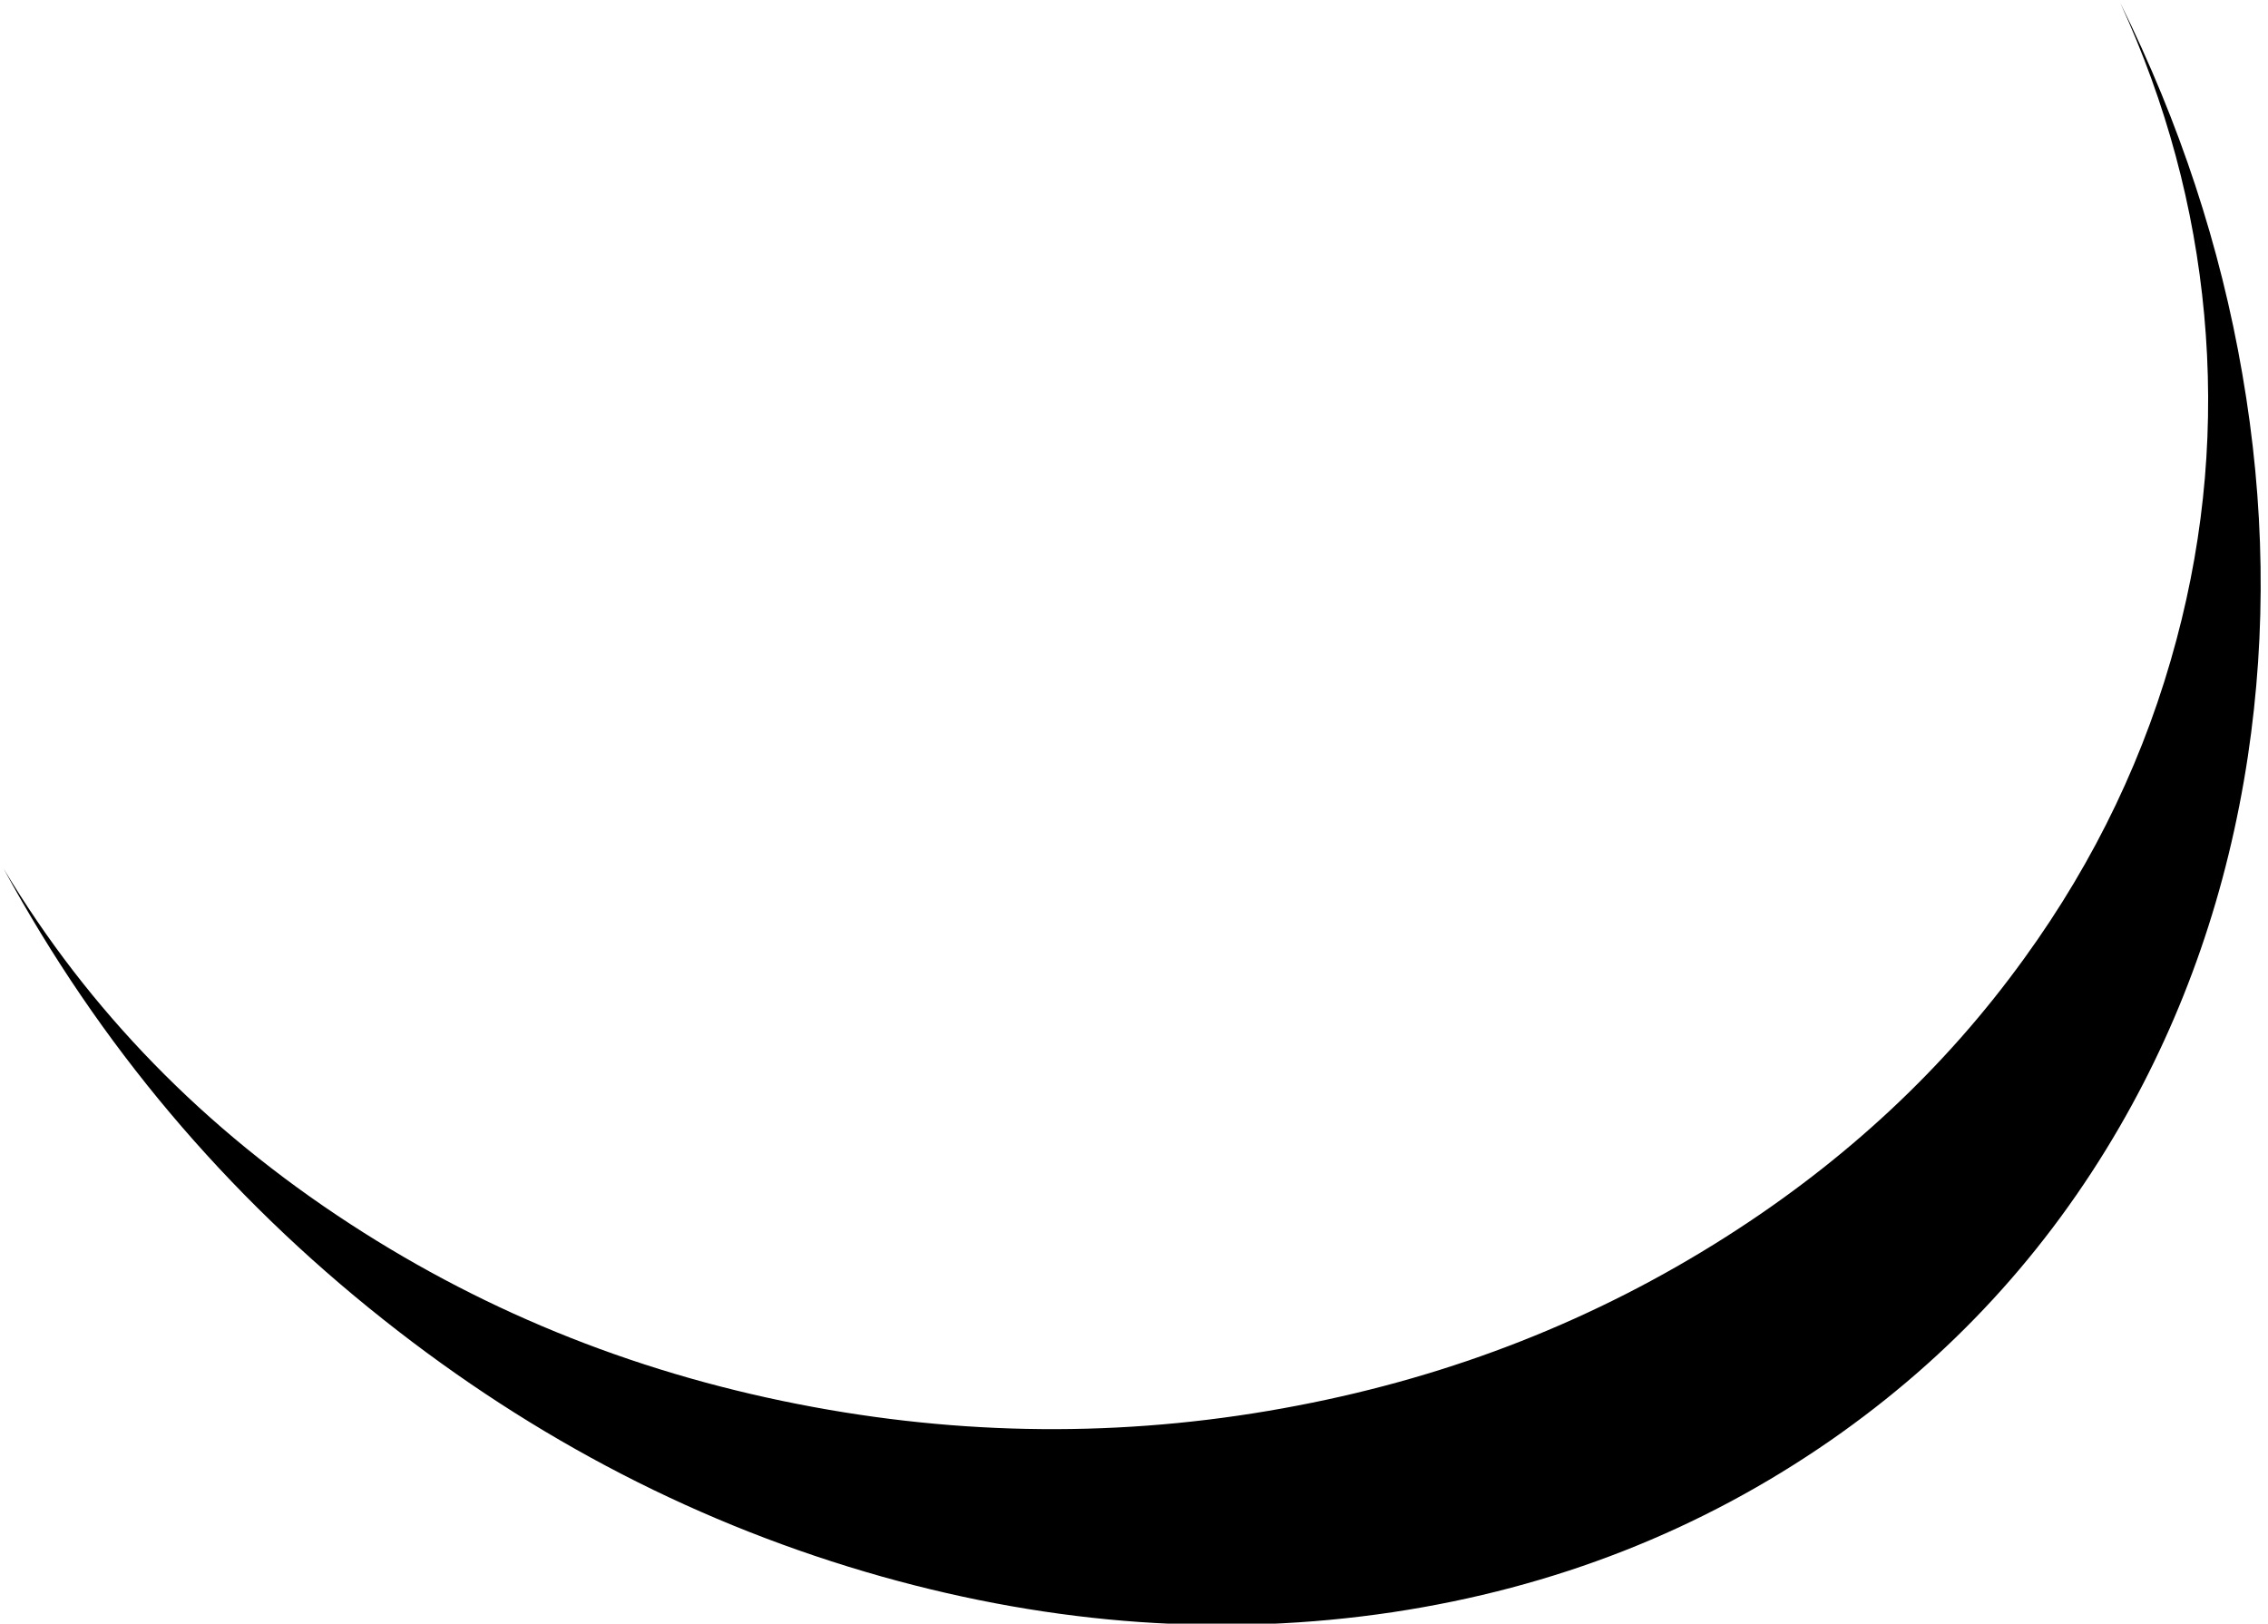 <?xml version="1.0" encoding="UTF-8" standalone="no"?>
<svg xmlns:xlink="http://www.w3.org/1999/xlink" height="262.0px" width="366.0px" xmlns="http://www.w3.org/2000/svg">
  <g transform="matrix(1.0, 0.0, 0.0, 1.0, -27.0, -131.0)">
    <path d="M305.5 330.6 Q274.05 350.6 236.45 357.8 197.6 365.3 158.3 358.05 117.3 350.5 83.5 328.5 48.2 305.55 27.6 271.2 50.7 313.7 88.9 343.95 125.65 373.1 169.3 385.4 211.3 397.2 251.75 391.15 290.95 385.25 322.45 363.4 351.45 343.25 369.1 312.75 384.85 285.5 389.75 253.05 394.3 222.75 388.85 191.3 383.55 160.5 369.15 131.45 380.3 155.75 382.7 181.75 385.15 208.3 378.25 234.15 370.9 261.85 353.7 285.6 334.6 312.1 305.5 330.6" fill="#000000" fill-rule="evenodd" stroke="none"/>
  </g>
</svg>
